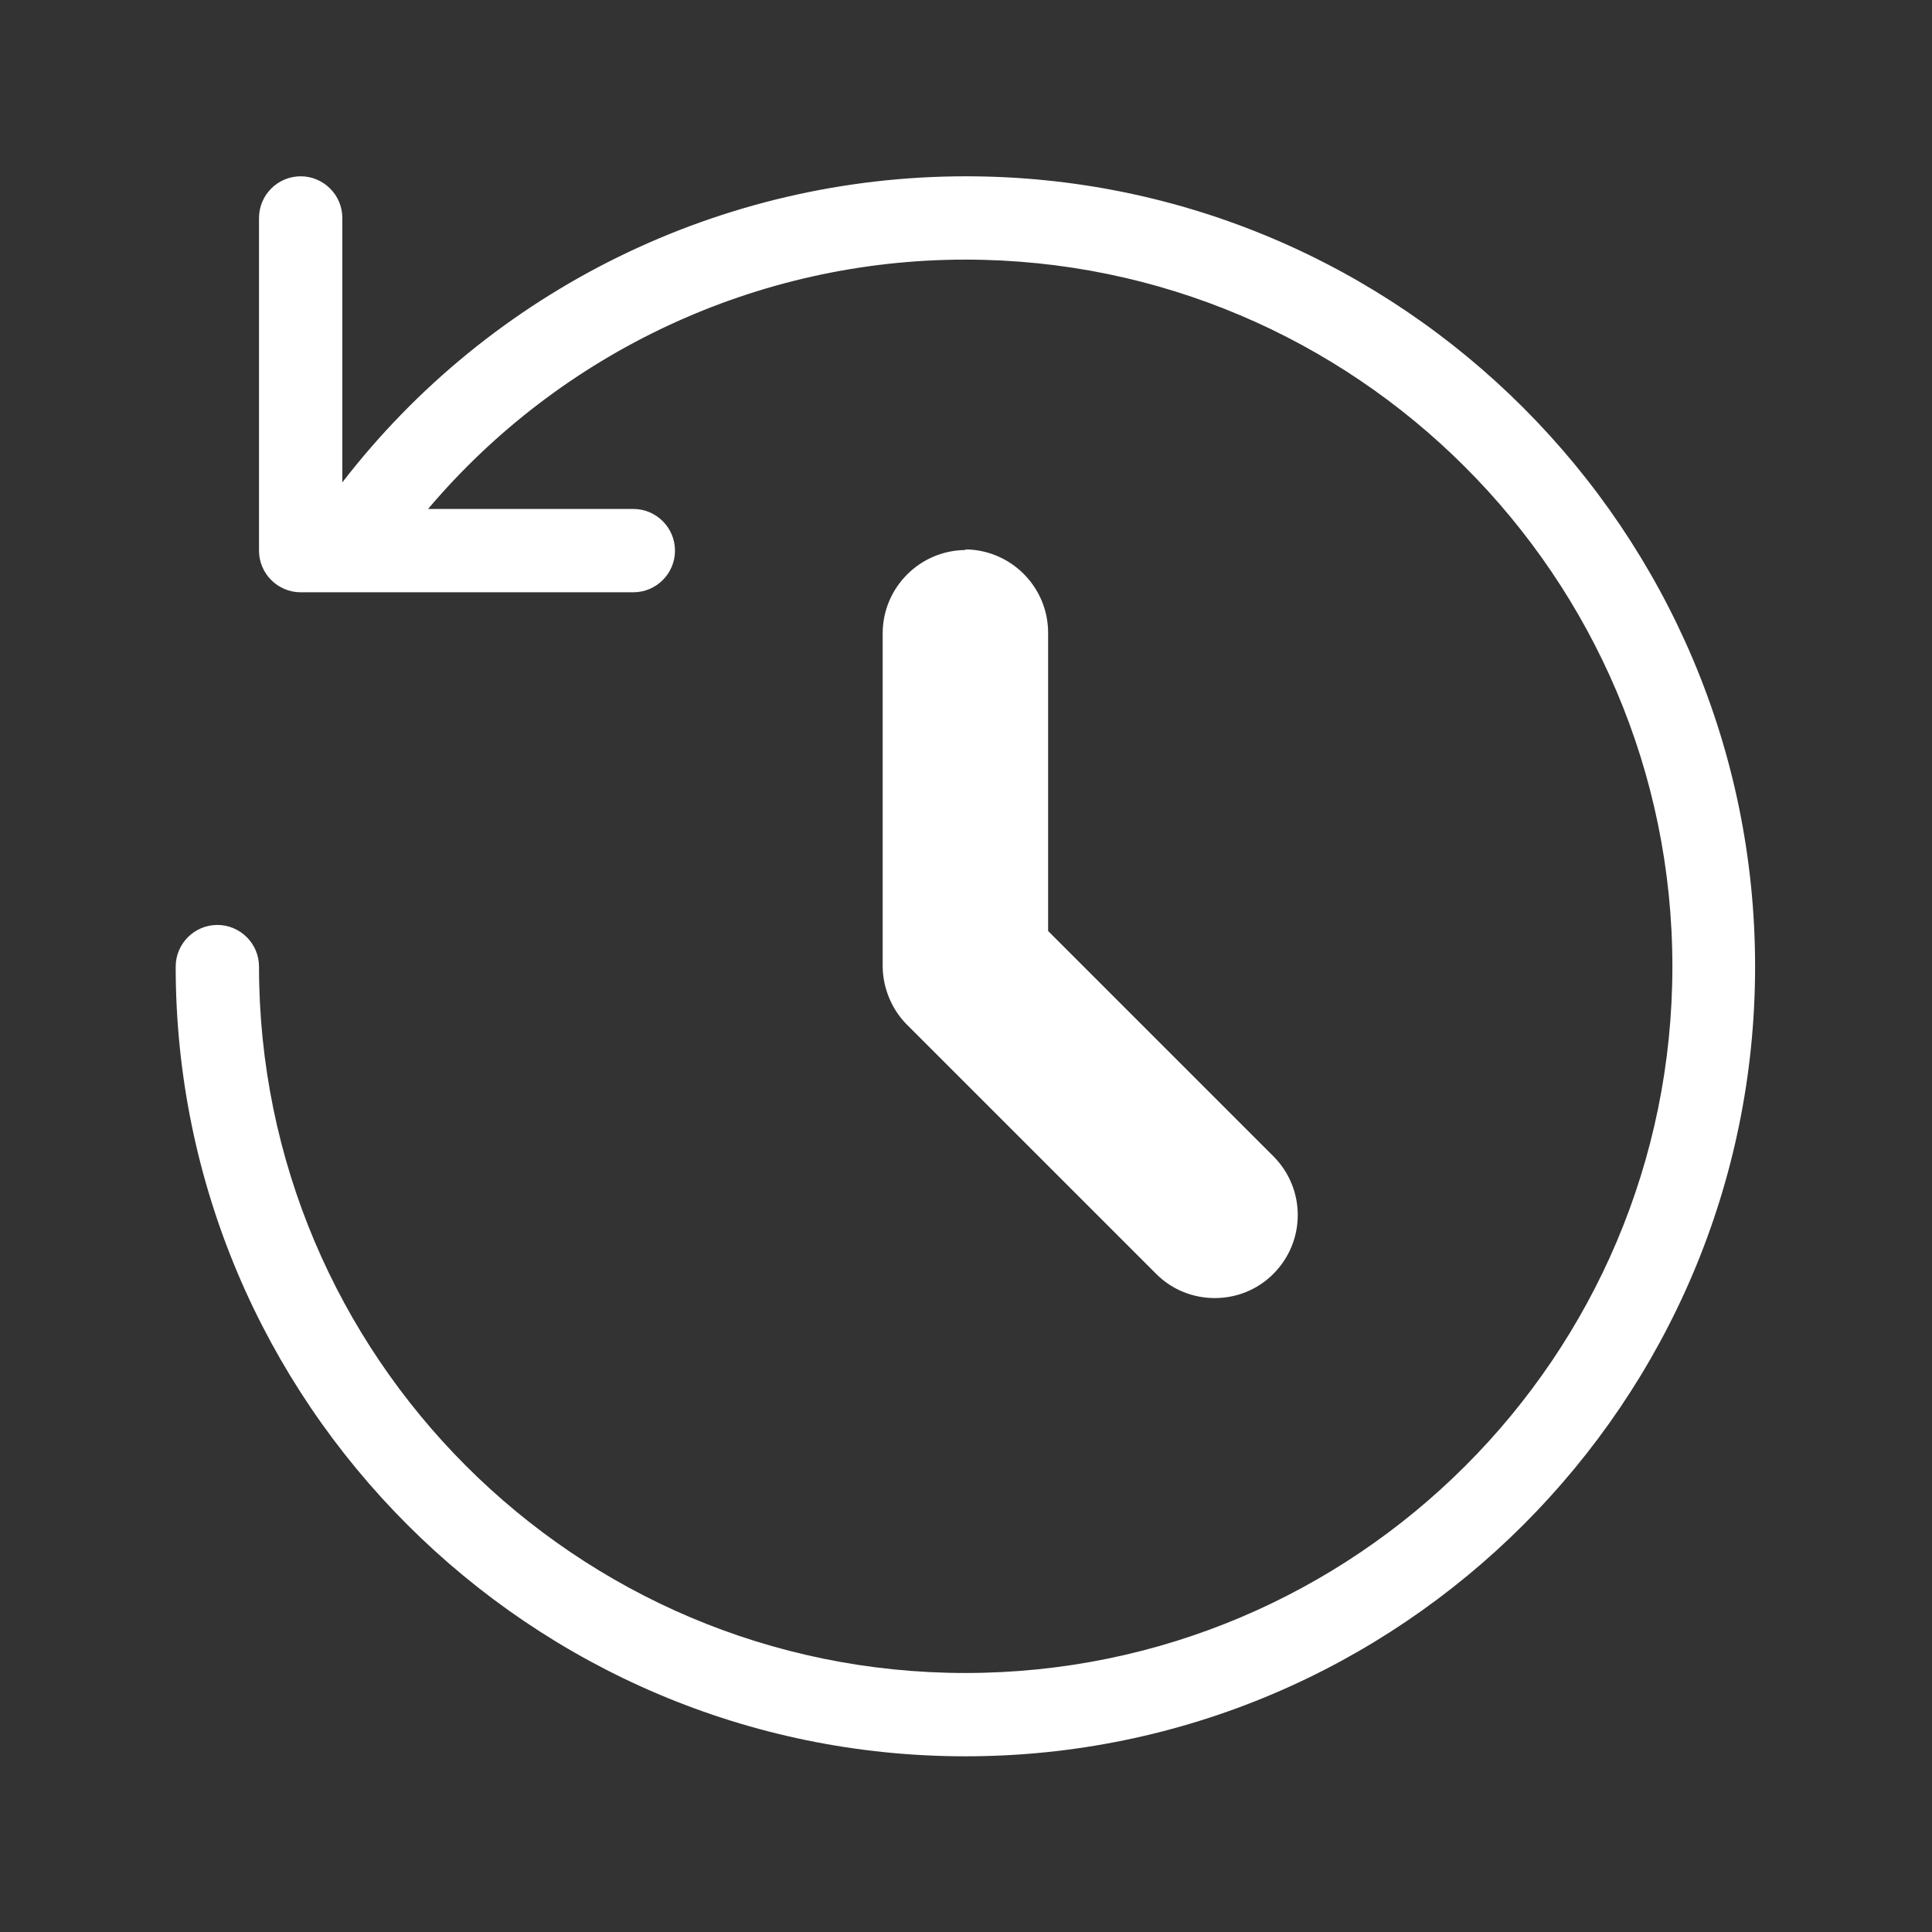 <?xml version="1.0" encoding="UTF-8"?>
<svg id="_レイヤー_1" data-name=" レイヤー 1" xmlns="http://www.w3.org/2000/svg" viewBox="0 0 32 32">
  <rect x="0" y="0" width="32" height="32" fill="#333333" stroke="none"/>
  <defs>
    <style>
      .cls-1 {
        fill: #fff;
      }
    </style>
  </defs>
  <path class="cls-1" d="M16,2.92c-4.06,0-7.87,1.88-10.33,5.07V3.61c0-.38-.31-.69-.69-.69s-.69.31-.69.69v5.51c0,.38.31.69.69.69h5.51c.38,0,.69-.31.69-.69s-.31-.69-.69-.69h-3.4c2.2-2.6,5.45-4.13,8.9-4.13,6.45,0,11.71,5.25,11.71,11.71s-5.25,11.7-11.71,11.7-11.7-5.25-11.7-11.7c0-.38-.31-.69-.69-.69s-.69.31-.69.69c0,7.21,5.87,13.08,13.08,13.08s13.08-5.87,13.08-13.08S23.21,2.92,16,2.92ZM16,9.11c-.76,0-1.38.62-1.38,1.38v5.51c0,.36.15.72.4.97l4.13,4.13c.27.27.62.4.97.4s.7-.13.97-.4c.54-.54.54-1.41,0-1.95l-3.73-3.73v-4.94c0-.76-.62-1.38-1.38-1.38Z"/>
</svg>